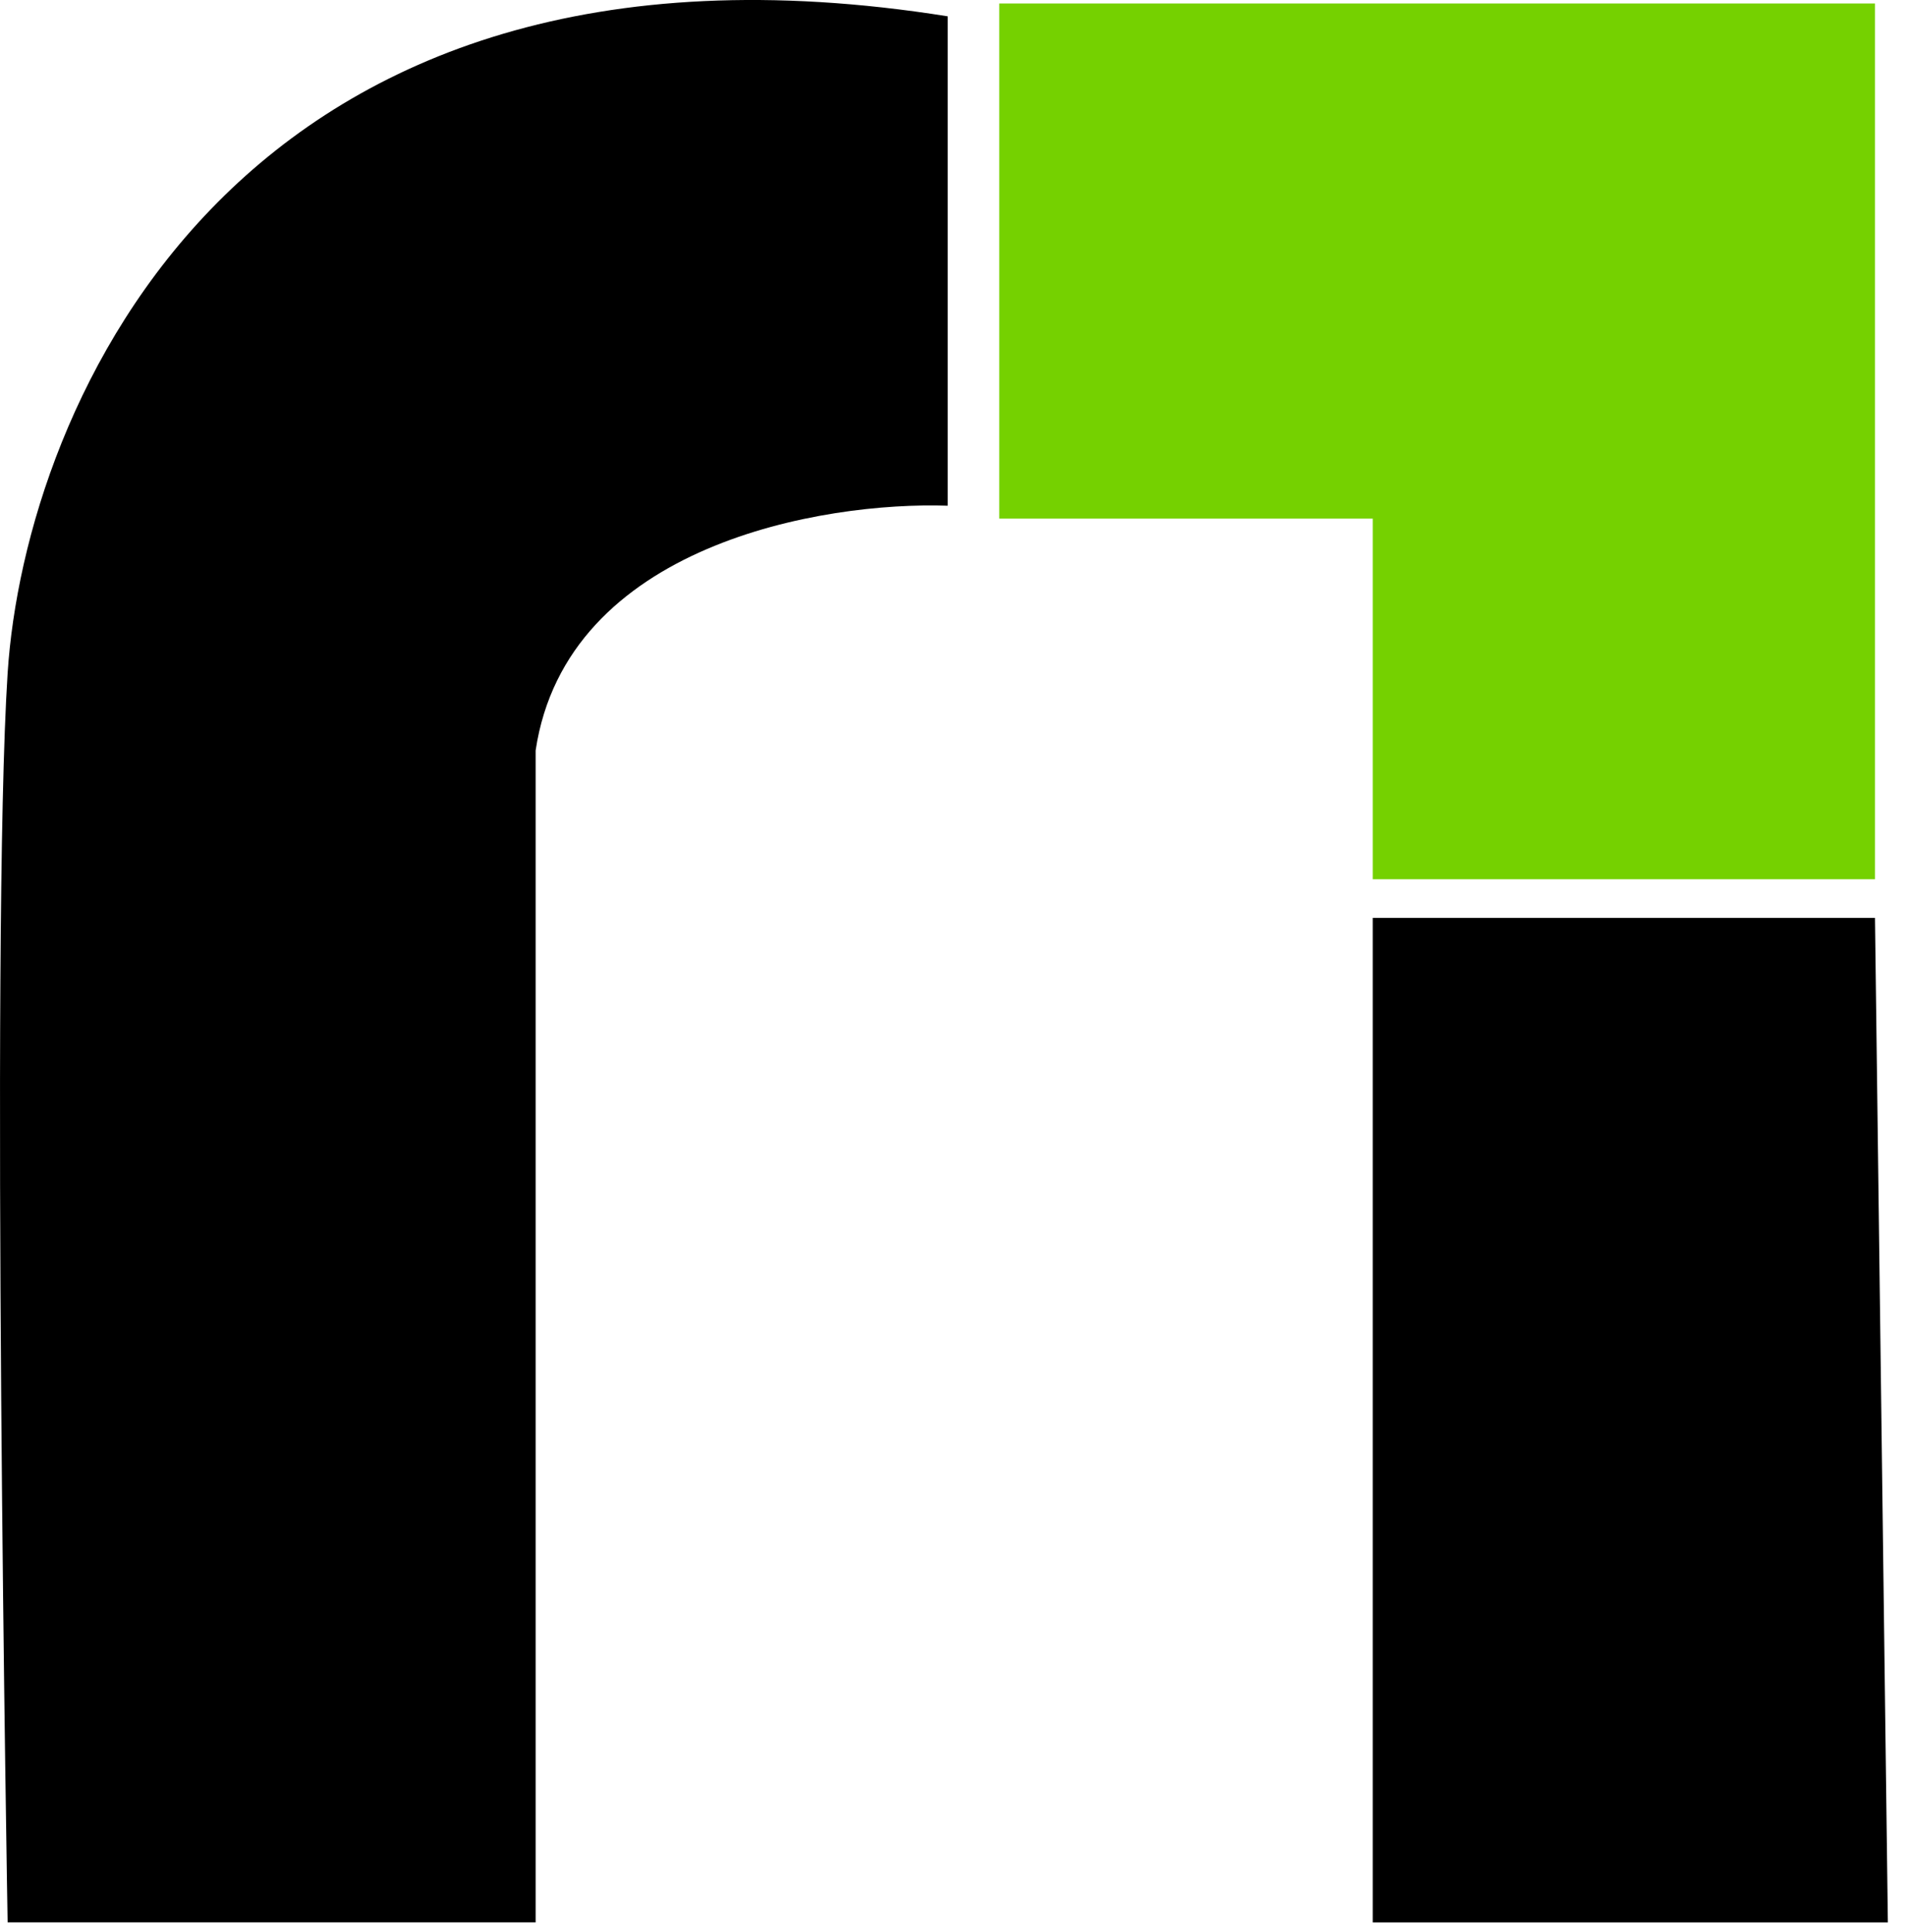 <svg width="74" height="75" viewBox="0 0 74 75" fill="none" xmlns="http://www.w3.org/2000/svg">
<path d="M53.296 34.135V20.135H38.796V0.135H72.796V34.135H53.296Z" fill="#75D100"/>
<path d="M36.796 19.634V0.634C9.196 -3.766 0.963 15.801 0.296 26.134C-0.37 36.468 0.296 74.634 0.296 74.634H20.796V29.134C21.996 21.134 31.963 19.468 36.796 19.634Z" fill="black"/>
<path d="M72.796 35.635H53.296V74.635H73.296L72.796 35.635Z" fill="black"/>
</svg>
